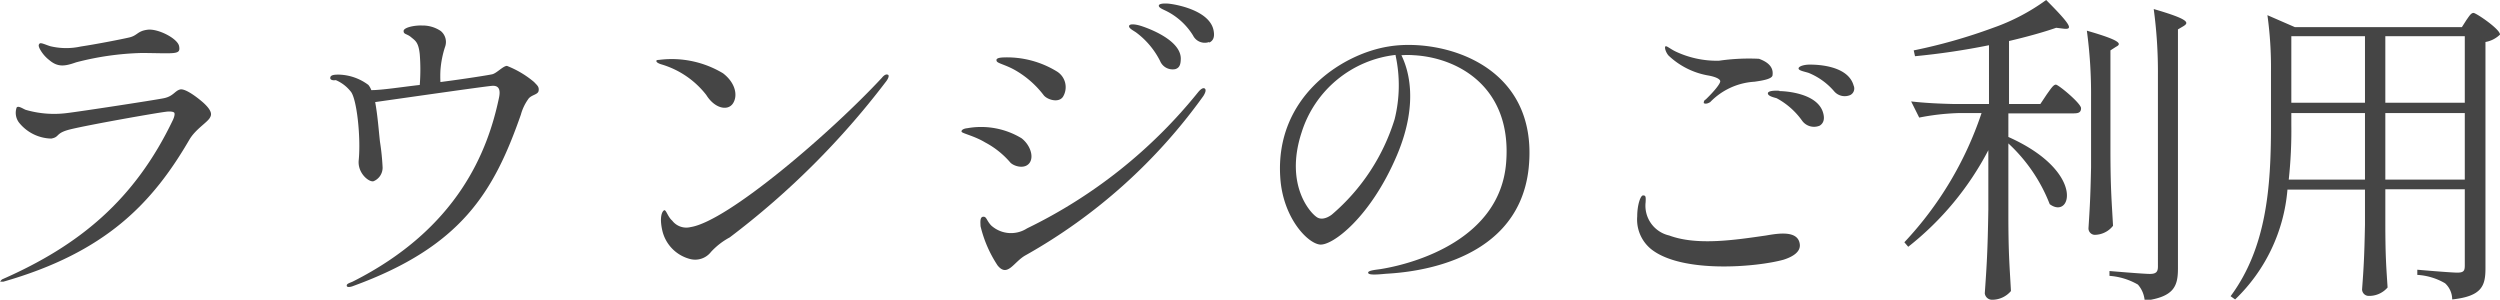 <svg xmlns="http://www.w3.org/2000/svg" viewBox="0 0 154.79 18.56"><title>omo__sec1-h3-1</title><path d="M.21,17.44c-.1,0-.2,0-.2,0s.08-.14.16-.16c4.72-2.08,8.16-4.88,10.54-9.86.1-.22.12-.38.08-.44s-.24-.1-.52-.06C9.61,7,5.55,7.72,4.39,8c-1,.24-.66.48-1.22.58a2.63,2.63,0,0,1-2-1,1,1,0,0,1-.14-.92c.1-.14.4.08.56.14A6.29,6.29,0,0,0,4.15,7c.7-.08,5.42-.8,6-.92s.68-.46,1-.54,1.08.5,1.44.82c.66.6.46.82.4.94-.18.3-.88.7-1.26,1.34C9.45,12.56,6.57,15.62.21,17.44ZM11.09,2.86c.1.54-.2.44-2.28.42a17.76,17.76,0,0,0-4.1.58c-.68.24-1.12.32-1.66-.14A2.16,2.16,0,0,1,2.45,3c-.06-.14-.08-.22,0-.3s.34.06.66.16A4.21,4.21,0,0,0,5,2.88c.94-.14,2.48-.44,3-.56s.5-.4,1.14-.48S11,2.38,11.09,2.86Z" style="fill:#454545"/><path d="M20.45,4.82c0-.2.32-.2.54-.2a3.18,3.18,0,0,1,1.82.64,1.13,1.13,0,0,1,.18.32c.66,0,1.78-.18,3-.32a12.16,12.16,0,0,0,0-1.9c-.08-.76-.28-.84-.54-1.06s-.46-.16-.46-.38.68-.36,1.14-.34a2,2,0,0,1,1.16.34.88.88,0,0,1,.26,1,6.12,6.12,0,0,0-.28,1.44,6.89,6.89,0,0,0,0,.72c1.54-.2,2.92-.42,3.2-.48s.68-.52.92-.52a6,6,0,0,1,1.68,1c.18.2.32.28.28.54s-.48.24-.66.54a3,3,0,0,0-.44.94c-1.68,4.8-3.68,8.16-10.36,10.6-.14.06-.4.12-.42,0s.12-.16.36-.26c6.56-3.3,8.38-8.14,9.06-11.36.12-.54,0-.82-.48-.76-.76.08-5.9.82-7.18,1,.16.86.24,2,.3,2.48a14.57,14.57,0,0,1,.16,1.58.91.91,0,0,1-.56.84c-.28.08-1-.5-.92-1.3.14-1.42-.12-3.84-.5-4.26a2.34,2.34,0,0,0-.92-.7C20.57,5,20.43,4.92,20.45,4.82Z" style="fill:#454545"/><path d="M40.87,3.7a6.16,6.16,0,0,1,3.9.84c.8.62.92,1.42.6,1.88s-1.12.3-1.64-.54A5.49,5.49,0,0,0,41,4c-.22-.06-.36-.14-.36-.22S40.73,3.72,40.87,3.7ZM55,4.64c.08.1-.08.34-.18.46a50,50,0,0,1-9.64,9.6,4.39,4.39,0,0,0-1.16.9,1.24,1.24,0,0,1-1.28.44A2.37,2.37,0,0,1,41,14.24c-.18-.82,0-1.16.12-1.22s.22.4.5.64a1.1,1.1,0,0,0,1.14.4c2.3-.36,8.68-5.84,11.84-9.24C54.73,4.66,54.87,4.56,55,4.64Z" style="fill:#454545"/><path d="M63.25,8.56c.52.4.78,1.12.5,1.52s-.92.24-1.18,0A5.32,5.32,0,0,0,61,8.82c-.66-.4-1.42-.56-1.46-.66s.12-.2.34-.22A4.84,4.84,0,0,1,63.25,8.56ZM74.51,5.94a34.06,34.06,0,0,1-11,9.86c-.74.4-1.12,1.4-1.74.64A7.58,7.58,0,0,1,60.71,14c0-.18-.06-.56.16-.58s.2.22.5.54a1.83,1.83,0,0,0,2.22.18A30.91,30.91,0,0,0,74.19,5.7c.1-.12.28-.3.4-.22S74.61,5.78,74.51,5.94ZM61.71,3.78c-.06-.14.08-.2.34-.22a5.9,5.9,0,0,1,3.38.86A1.14,1.14,0,0,1,65.81,6c-.28.4-1,.16-1.2-.12a5.93,5.93,0,0,0-1.8-1.56C62.23,4,61.75,3.92,61.71,3.78ZM70.33,2c-.18-.12-.46-.26-.42-.4s.4-.1.72,0,2.44.82,2.48,2c0,.4-.08.6-.34.68a.84.84,0,0,1-.94-.5A5,5,0,0,0,70.33,2Zm4.54.6a.81.81,0,0,1-1-.4A4.1,4.1,0,0,0,72.21.68c-.2-.1-.48-.2-.46-.34s.44-.14.72-.1c.58.08,2.5.48,2.68,1.7C75.21,2.32,75.11,2.52,74.87,2.64Z" style="fill:#454545"/><path d="M94.65,10.4c-.68,6.44-8.5,6.5-8.94,6.56-.64.06-1,.06-1-.08s.52-.18.78-.22c2.22-.36,7.36-1.88,7.76-6.54s-2.9-6.54-5.7-6.7a5.08,5.08,0,0,0-.78,0c.32.66,1.18,2.76-.28,6.2-1.62,3.82-4,5.62-4.78,5.52S79.43,13.46,79.27,11c-.34-5,3.82-7.66,6.7-8.12C89.19,2.34,95.31,3.92,94.65,10.4Zm-8.24-7A6.91,6.91,0,0,0,80.59,8.2c-1.08,3.3.6,5.08,1,5.28s.88-.2.88-.2a12.66,12.66,0,0,0,3.88-5.9A8.69,8.69,0,0,0,86.41,3.44Z" style="fill:#454545"/><path d="M101.37,13.4c0-.7.2-1.3.36-1.3s.18.06.16.42a1.89,1.89,0,0,0,1.46,2.06c1.72.64,4.06.28,6,0,.7-.12,1.94-.34,2.08.5.1.54-.5.84-1,1-1.66.46-6.26.86-8.18-.64A2.36,2.36,0,0,1,101.37,13.4Zm4.12-7c0-.08,0-.18.12-.24.56-.54.92-1,.9-1.14s-.32-.28-.82-.36a4.76,4.76,0,0,1-2.38-1.22c-.16-.18-.26-.48-.2-.56s.28.14.66.32a6,6,0,0,0,2.66.56,12.87,12.87,0,0,1,2.48-.12c.32.12.92.38.84,1,0,.24-.56.34-1.12.42a4.16,4.16,0,0,0-2.74,1.26C105.67,6.46,105.53,6.42,105.49,6.38Zm4.68-.76c.36,0,2.4.12,2.72,1.38.1.38,0,.62-.22.76a.91.91,0,0,1-1.1-.32A4.61,4.61,0,0,0,110,6.08c-.22-.06-.54-.14-.54-.3S109.87,5.6,110.17,5.62ZM112.05,4c.3,0,2.36,0,2.72,1.3a.45.45,0,0,1-.2.58.86.86,0,0,1-1-.22A4.15,4.15,0,0,0,112,4.52c-.22-.08-.64-.14-.64-.28S111.71,4,112.05,4Z" style="fill:#454545"/><path d="M118.15,15.28l-.24-.28a21.7,21.7,0,0,0,4.78-8h-1.38a14.71,14.71,0,0,0-2.48.28l-.5-1c.88.1,1.76.14,2.66.16h2.16V2.8a44.36,44.36,0,0,1-4.58.68l-.08-.36a33.46,33.46,0,0,0,4.92-1.4A12.67,12.67,0,0,0,126.69,0c1.62,1.62,1.62,1.82,1.12,1.78l-.5-.06c-.8.28-1.82.56-2.92.82v3.9h1.94l.4-.6c.22-.3.4-.6.56-.6s1.56,1.16,1.56,1.46-.22.32-.5.32h-4V8.48c4.8,2.14,3.9,5.16,2.56,4.16a10.09,10.09,0,0,0-2.56-3.76v4.44c0,2.4.08,3.2.16,4.7a1.53,1.53,0,0,1-1.18.54.45.45,0,0,1-.44-.4c.12-1.72.18-2.6.22-5.2V9.3A18.47,18.47,0,0,1,118.15,15.28ZM129.47,6a29.06,29.06,0,0,0-.26-4.1c2.16.62,2.16.82,1.8,1l-.34.22V9.28c0,2.4.08,3.2.16,4.7a1.46,1.46,0,0,1-1.14.56.4.4,0,0,1-.38-.4c.08-1.26.12-1.88.16-3.78V6Zm4.14-1.34a29.06,29.06,0,0,0-.26-4.1c2.2.64,2.2.84,1.84,1.06l-.34.2v14.8c0,1.1-.24,1.76-2.06,2a1.71,1.71,0,0,0-.42-1,4.11,4.11,0,0,0-1.76-.54v-.3s2.1.18,2.5.18.5-.14.5-.46V4.62Z" style="fill:#454545"/><path d="M141.63,11.74a10.63,10.63,0,0,1-3.24,6.8l-.28-.2c2.22-3,2.5-6.72,2.5-10.54V4.42a23.52,23.52,0,0,0-.22-3.48l1.7.74h10.34l.28-.44c.16-.22.28-.44.44-.44s1.64,1,1.64,1.34a1.71,1.71,0,0,1-.9.46v14c0,1.08-.2,1.74-2.06,1.94a1.36,1.36,0,0,0-.44-1,3.84,3.84,0,0,0-1.72-.52v-.32s2.06.18,2.48.18.46-.14.46-.46v-4.7h-4.92v2.08c0,2.08.06,2.76.14,4a1.5,1.5,0,0,1-1.2.52.41.41,0,0,1-.38-.4c.1-1.34.14-2,.18-4V11.74Zm.24-4a28.07,28.07,0,0,1-.16,3.38h4.72V7h-4.56Zm4.56-5.5h-4.56V6.36h4.56Zm6.18,0h-4.92V6.36h4.92Zm-4.92,8.88h4.92V7h-4.92Z" style="fill:#454545"/></svg>